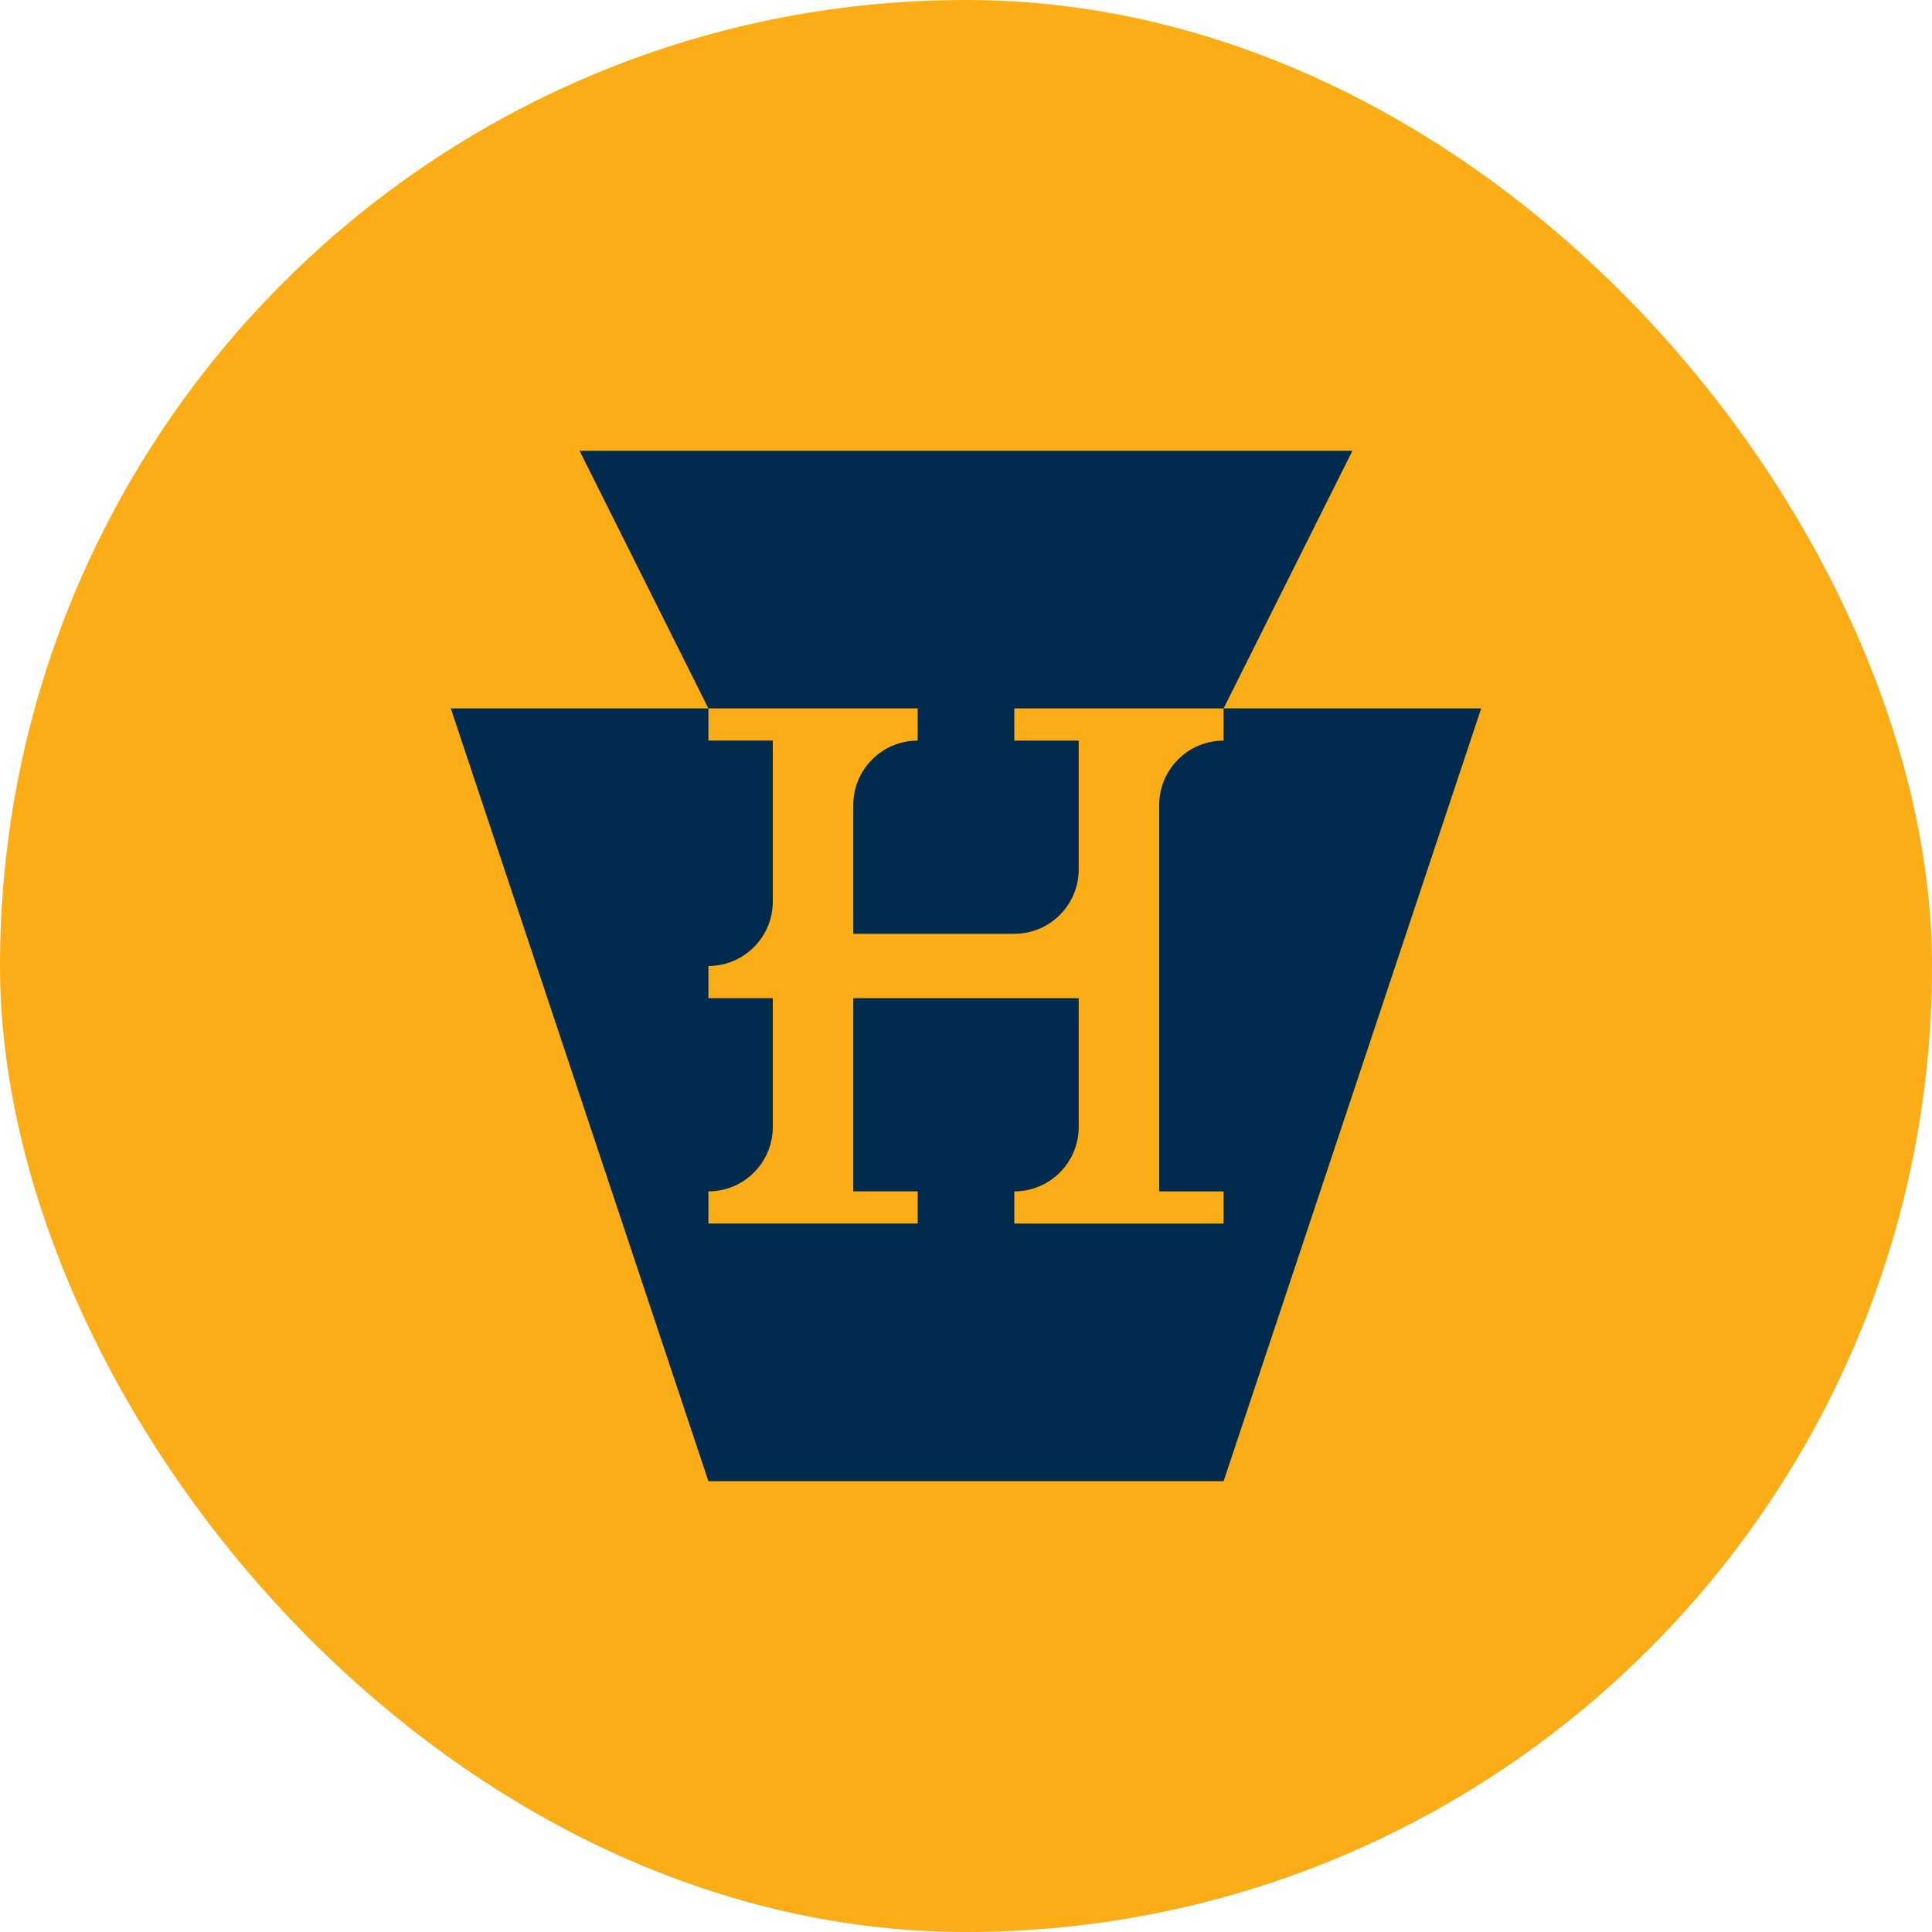 <?xml version="1.0" encoding="UTF-8"?><svg id="Layer_1" xmlns="http://www.w3.org/2000/svg" viewBox="0 0 864 864"><defs><style>.cls-1{fill:#002a4e;}.cls-1,.cls-2{stroke-width:0px;}.cls-2{fill:#fbad18;}</style></defs><rect class="cls-2" x="0" y="0" width="864" height="864" rx="432" ry="432"/><path class="cls-1" d="m604.8,201.6l-57.6,115.2h115.2l-115.2,345.6h-230.4l-115.2-345.6h115.2l-57.6-115.2h345.6Zm-57.6,129.61v-14.4h-93.6v14.39h28.8v28.8h0s0,0,0,0v28.8c0,15.9-12.9,28.8-28.8,28.8h-72v-57.6c0-15.9,12.9-28.8,28.8-28.8v-14.4h-93.6v14.39h28.8v28.8h0s0,0,0,0v43.2c0,5.25-1.4,10.16-3.86,14.4-4.98,8.61-14.29,14.4-24.94,14.4v14.4h28.8v57.6c0,15.9-12.9,28.8-28.8,28.8v14.4h93.6v-14.4c-.11,0-.21,0-.32,0h-28.48v-28.79h0v-57.6h100.8v57.6c0,15.9-12.9,28.8-28.8,28.8v14.4h93.6v-14.4c-.11,0-.21,0-.32,0h-28.48v-28.79h0v-144c0-15.9,12.9-28.8,28.8-28.8Z"/></svg>